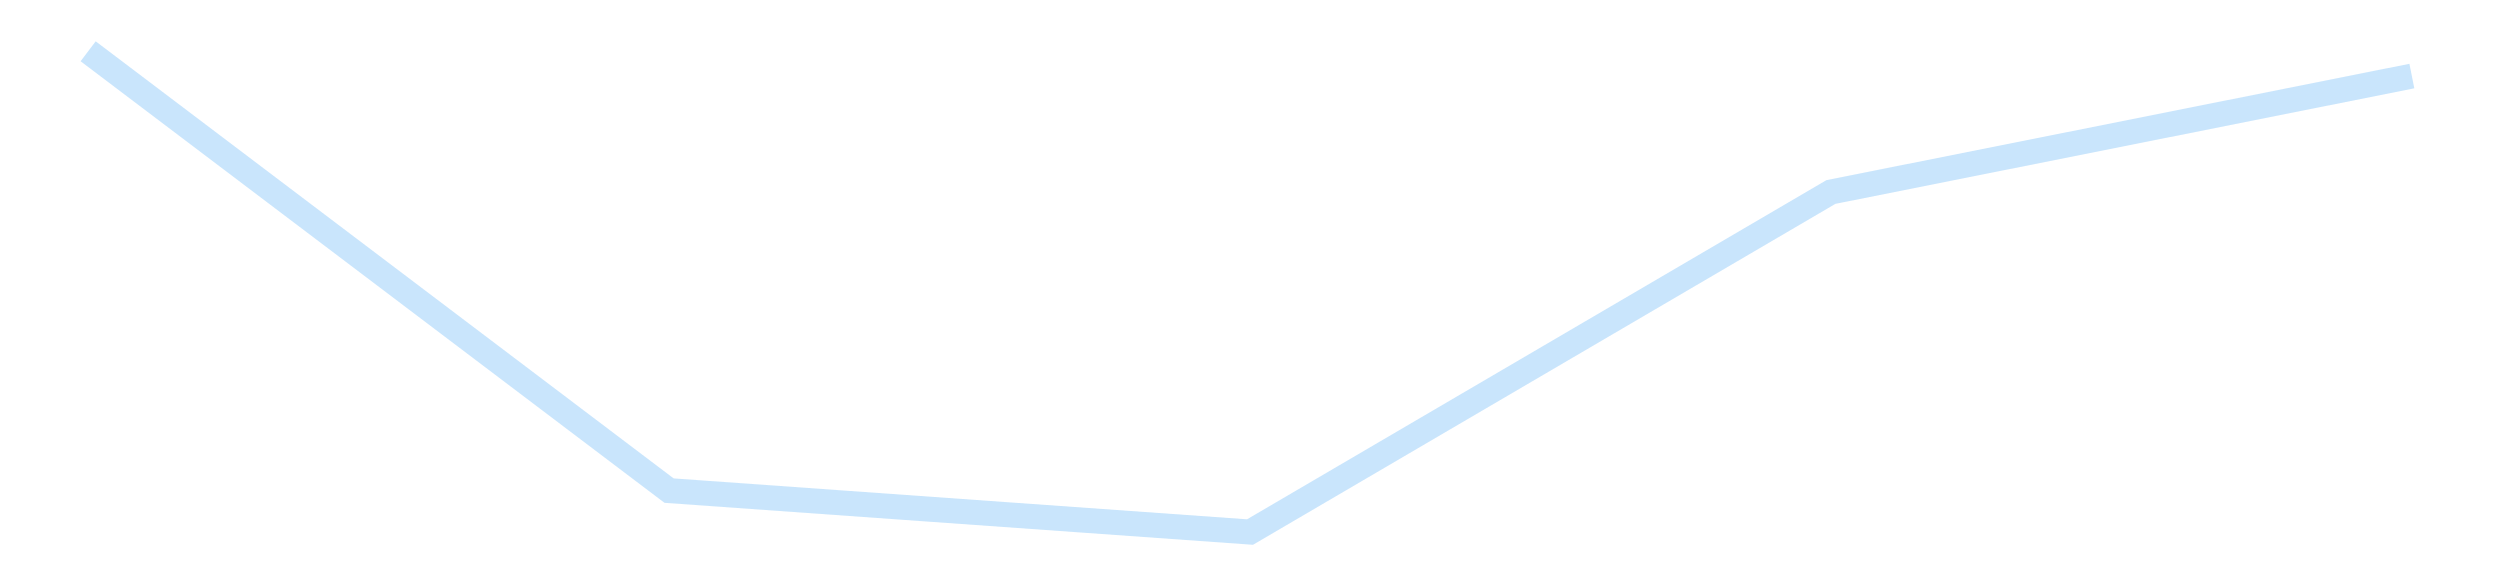 <?xml version='1.0' encoding='utf-8'?>
<svg xmlns="http://www.w3.org/2000/svg" xmlns:xlink="http://www.w3.org/1999/xlink" id="chart-f3893261-bfe2-49f2-9512-2d7ff028bf08" class="pygal-chart pygal-sparkline" viewBox="0 0 300 70" width="300" height="70"><!--Generated with pygal 3.0.4 (lxml) ©Kozea 2012-2016 on 2025-11-03--><!--http://pygal.org--><!--http://github.com/Kozea/pygal--><defs><style type="text/css">#chart-f3893261-bfe2-49f2-9512-2d7ff028bf08{-webkit-user-select:none;-webkit-font-smoothing:antialiased;font-family:Consolas,"Liberation Mono",Menlo,Courier,monospace}#chart-f3893261-bfe2-49f2-9512-2d7ff028bf08 .title{font-family:Consolas,"Liberation Mono",Menlo,Courier,monospace;font-size:16px}#chart-f3893261-bfe2-49f2-9512-2d7ff028bf08 .legends .legend text{font-family:Consolas,"Liberation Mono",Menlo,Courier,monospace;font-size:14px}#chart-f3893261-bfe2-49f2-9512-2d7ff028bf08 .axis text{font-family:Consolas,"Liberation Mono",Menlo,Courier,monospace;font-size:10px}#chart-f3893261-bfe2-49f2-9512-2d7ff028bf08 .axis text.major{font-family:Consolas,"Liberation Mono",Menlo,Courier,monospace;font-size:10px}#chart-f3893261-bfe2-49f2-9512-2d7ff028bf08 .text-overlay text.value{font-family:Consolas,"Liberation Mono",Menlo,Courier,monospace;font-size:16px}#chart-f3893261-bfe2-49f2-9512-2d7ff028bf08 .text-overlay text.label{font-family:Consolas,"Liberation Mono",Menlo,Courier,monospace;font-size:10px}#chart-f3893261-bfe2-49f2-9512-2d7ff028bf08 .tooltip{font-family:Consolas,"Liberation Mono",Menlo,Courier,monospace;font-size:14px}#chart-f3893261-bfe2-49f2-9512-2d7ff028bf08 text.no_data{font-family:Consolas,"Liberation Mono",Menlo,Courier,monospace;font-size:64px}
#chart-f3893261-bfe2-49f2-9512-2d7ff028bf08{background-color:transparent}#chart-f3893261-bfe2-49f2-9512-2d7ff028bf08 path,#chart-f3893261-bfe2-49f2-9512-2d7ff028bf08 line,#chart-f3893261-bfe2-49f2-9512-2d7ff028bf08 rect,#chart-f3893261-bfe2-49f2-9512-2d7ff028bf08 circle{-webkit-transition:150ms;-moz-transition:150ms;transition:150ms}#chart-f3893261-bfe2-49f2-9512-2d7ff028bf08 .graph &gt; .background{fill:transparent}#chart-f3893261-bfe2-49f2-9512-2d7ff028bf08 .plot &gt; .background{fill:transparent}#chart-f3893261-bfe2-49f2-9512-2d7ff028bf08 .graph{fill:rgba(0,0,0,.87)}#chart-f3893261-bfe2-49f2-9512-2d7ff028bf08 text.no_data{fill:rgba(0,0,0,1)}#chart-f3893261-bfe2-49f2-9512-2d7ff028bf08 .title{fill:rgba(0,0,0,1)}#chart-f3893261-bfe2-49f2-9512-2d7ff028bf08 .legends .legend text{fill:rgba(0,0,0,.87)}#chart-f3893261-bfe2-49f2-9512-2d7ff028bf08 .legends .legend:hover text{fill:rgba(0,0,0,1)}#chart-f3893261-bfe2-49f2-9512-2d7ff028bf08 .axis .line{stroke:rgba(0,0,0,1)}#chart-f3893261-bfe2-49f2-9512-2d7ff028bf08 .axis .guide.line{stroke:rgba(0,0,0,.54)}#chart-f3893261-bfe2-49f2-9512-2d7ff028bf08 .axis .major.line{stroke:rgba(0,0,0,.87)}#chart-f3893261-bfe2-49f2-9512-2d7ff028bf08 .axis text.major{fill:rgba(0,0,0,1)}#chart-f3893261-bfe2-49f2-9512-2d7ff028bf08 .axis.y .guides:hover .guide.line,#chart-f3893261-bfe2-49f2-9512-2d7ff028bf08 .line-graph .axis.x .guides:hover .guide.line,#chart-f3893261-bfe2-49f2-9512-2d7ff028bf08 .stackedline-graph .axis.x .guides:hover .guide.line,#chart-f3893261-bfe2-49f2-9512-2d7ff028bf08 .xy-graph .axis.x .guides:hover .guide.line{stroke:rgba(0,0,0,1)}#chart-f3893261-bfe2-49f2-9512-2d7ff028bf08 .axis .guides:hover text{fill:rgba(0,0,0,1)}#chart-f3893261-bfe2-49f2-9512-2d7ff028bf08 .reactive{fill-opacity:.7;stroke-opacity:.8;stroke-width:3}#chart-f3893261-bfe2-49f2-9512-2d7ff028bf08 .ci{stroke:rgba(0,0,0,.87)}#chart-f3893261-bfe2-49f2-9512-2d7ff028bf08 .reactive.active,#chart-f3893261-bfe2-49f2-9512-2d7ff028bf08 .active .reactive{fill-opacity:.8;stroke-opacity:.9;stroke-width:4}#chart-f3893261-bfe2-49f2-9512-2d7ff028bf08 .ci .reactive.active{stroke-width:1.5}#chart-f3893261-bfe2-49f2-9512-2d7ff028bf08 .series text{fill:rgba(0,0,0,1)}#chart-f3893261-bfe2-49f2-9512-2d7ff028bf08 .tooltip rect{fill:transparent;stroke:rgba(0,0,0,1);-webkit-transition:opacity 150ms;-moz-transition:opacity 150ms;transition:opacity 150ms}#chart-f3893261-bfe2-49f2-9512-2d7ff028bf08 .tooltip .label{fill:rgba(0,0,0,.87)}#chart-f3893261-bfe2-49f2-9512-2d7ff028bf08 .tooltip .label{fill:rgba(0,0,0,.87)}#chart-f3893261-bfe2-49f2-9512-2d7ff028bf08 .tooltip .legend{font-size:.8em;fill:rgba(0,0,0,.54)}#chart-f3893261-bfe2-49f2-9512-2d7ff028bf08 .tooltip .x_label{font-size:.6em;fill:rgba(0,0,0,1)}#chart-f3893261-bfe2-49f2-9512-2d7ff028bf08 .tooltip .xlink{font-size:.5em;text-decoration:underline}#chart-f3893261-bfe2-49f2-9512-2d7ff028bf08 .tooltip .value{font-size:1.5em}#chart-f3893261-bfe2-49f2-9512-2d7ff028bf08 .bound{font-size:.5em}#chart-f3893261-bfe2-49f2-9512-2d7ff028bf08 .max-value{font-size:.75em;fill:rgba(0,0,0,.54)}#chart-f3893261-bfe2-49f2-9512-2d7ff028bf08 .map-element{fill:transparent;stroke:rgba(0,0,0,.54) !important}#chart-f3893261-bfe2-49f2-9512-2d7ff028bf08 .map-element .reactive{fill-opacity:inherit;stroke-opacity:inherit}#chart-f3893261-bfe2-49f2-9512-2d7ff028bf08 .color-0,#chart-f3893261-bfe2-49f2-9512-2d7ff028bf08 .color-0 a:visited{stroke:#bbdefb;fill:#bbdefb}#chart-f3893261-bfe2-49f2-9512-2d7ff028bf08 .text-overlay .color-0 text{fill:black}
#chart-f3893261-bfe2-49f2-9512-2d7ff028bf08 text.no_data{text-anchor:middle}#chart-f3893261-bfe2-49f2-9512-2d7ff028bf08 .guide.line{fill:none}#chart-f3893261-bfe2-49f2-9512-2d7ff028bf08 .centered{text-anchor:middle}#chart-f3893261-bfe2-49f2-9512-2d7ff028bf08 .title{text-anchor:middle}#chart-f3893261-bfe2-49f2-9512-2d7ff028bf08 .legends .legend text{fill-opacity:1}#chart-f3893261-bfe2-49f2-9512-2d7ff028bf08 .axis.x text{text-anchor:middle}#chart-f3893261-bfe2-49f2-9512-2d7ff028bf08 .axis.x:not(.web) text[transform]{text-anchor:start}#chart-f3893261-bfe2-49f2-9512-2d7ff028bf08 .axis.x:not(.web) text[transform].backwards{text-anchor:end}#chart-f3893261-bfe2-49f2-9512-2d7ff028bf08 .axis.y text{text-anchor:end}#chart-f3893261-bfe2-49f2-9512-2d7ff028bf08 .axis.y text[transform].backwards{text-anchor:start}#chart-f3893261-bfe2-49f2-9512-2d7ff028bf08 .axis.y2 text{text-anchor:start}#chart-f3893261-bfe2-49f2-9512-2d7ff028bf08 .axis.y2 text[transform].backwards{text-anchor:end}#chart-f3893261-bfe2-49f2-9512-2d7ff028bf08 .axis .guide.line{stroke-dasharray:4,4;stroke:black}#chart-f3893261-bfe2-49f2-9512-2d7ff028bf08 .axis .major.guide.line{stroke-dasharray:6,6;stroke:black}#chart-f3893261-bfe2-49f2-9512-2d7ff028bf08 .horizontal .axis.y .guide.line,#chart-f3893261-bfe2-49f2-9512-2d7ff028bf08 .horizontal .axis.y2 .guide.line,#chart-f3893261-bfe2-49f2-9512-2d7ff028bf08 .vertical .axis.x .guide.line{opacity:0}#chart-f3893261-bfe2-49f2-9512-2d7ff028bf08 .horizontal .axis.always_show .guide.line,#chart-f3893261-bfe2-49f2-9512-2d7ff028bf08 .vertical .axis.always_show .guide.line{opacity:1 !important}#chart-f3893261-bfe2-49f2-9512-2d7ff028bf08 .axis.y .guides:hover .guide.line,#chart-f3893261-bfe2-49f2-9512-2d7ff028bf08 .axis.y2 .guides:hover .guide.line,#chart-f3893261-bfe2-49f2-9512-2d7ff028bf08 .axis.x .guides:hover .guide.line{opacity:1}#chart-f3893261-bfe2-49f2-9512-2d7ff028bf08 .axis .guides:hover text{opacity:1}#chart-f3893261-bfe2-49f2-9512-2d7ff028bf08 .nofill{fill:none}#chart-f3893261-bfe2-49f2-9512-2d7ff028bf08 .subtle-fill{fill-opacity:.2}#chart-f3893261-bfe2-49f2-9512-2d7ff028bf08 .dot{stroke-width:1px;fill-opacity:1;stroke-opacity:1}#chart-f3893261-bfe2-49f2-9512-2d7ff028bf08 .dot.active{stroke-width:5px}#chart-f3893261-bfe2-49f2-9512-2d7ff028bf08 .dot.negative{fill:transparent}#chart-f3893261-bfe2-49f2-9512-2d7ff028bf08 text,#chart-f3893261-bfe2-49f2-9512-2d7ff028bf08 tspan{stroke:none !important}#chart-f3893261-bfe2-49f2-9512-2d7ff028bf08 .series text.active{opacity:1}#chart-f3893261-bfe2-49f2-9512-2d7ff028bf08 .tooltip rect{fill-opacity:.95;stroke-width:.5}#chart-f3893261-bfe2-49f2-9512-2d7ff028bf08 .tooltip text{fill-opacity:1}#chart-f3893261-bfe2-49f2-9512-2d7ff028bf08 .showable{visibility:hidden}#chart-f3893261-bfe2-49f2-9512-2d7ff028bf08 .showable.shown{visibility:visible}#chart-f3893261-bfe2-49f2-9512-2d7ff028bf08 .gauge-background{fill:rgba(229,229,229,1);stroke:none}#chart-f3893261-bfe2-49f2-9512-2d7ff028bf08 .bg-lines{stroke:transparent;stroke-width:2px}</style><script type="text/javascript">window.pygal = window.pygal || {};window.pygal.config = window.pygal.config || {};window.pygal.config['f3893261-bfe2-49f2-9512-2d7ff028bf08'] = {"allow_interruptions": false, "box_mode": "extremes", "classes": ["pygal-chart", "pygal-sparkline"], "css": ["file://style.css", "file://graph.css"], "defs": [], "disable_xml_declaration": false, "dots_size": 2.5, "dynamic_print_values": false, "explicit_size": true, "fill": false, "force_uri_protocol": "https", "formatter": null, "half_pie": false, "height": 70, "include_x_axis": false, "inner_radius": 0, "interpolate": null, "interpolation_parameters": {}, "interpolation_precision": 250, "inverse_y_axis": false, "js": [], "legend_at_bottom": false, "legend_at_bottom_columns": null, "legend_box_size": 12, "logarithmic": false, "margin": 5, "margin_bottom": null, "margin_left": null, "margin_right": null, "margin_top": null, "max_scale": 2, "min_scale": 1, "missing_value_fill_truncation": "x", "no_data_text": "", "no_prefix": false, "order_min": null, "pretty_print": false, "print_labels": false, "print_values": false, "print_values_position": "center", "print_zeroes": true, "range": null, "rounded_bars": null, "secondary_range": null, "show_dots": false, "show_legend": false, "show_minor_x_labels": true, "show_minor_y_labels": true, "show_only_major_dots": false, "show_x_guides": false, "show_x_labels": false, "show_y_guides": true, "show_y_labels": false, "spacing": 0, "stack_from_top": false, "strict": false, "stroke": true, "stroke_style": null, "style": {"background": "transparent", "ci_colors": [], "colors": ["#bbdefb"], "dot_opacity": "1", "font_family": "Consolas, \"Liberation Mono\", Menlo, Courier, monospace", "foreground": "rgba(0, 0, 0, .87)", "foreground_strong": "rgba(0, 0, 0, 1)", "foreground_subtle": "rgba(0, 0, 0, .54)", "guide_stroke_color": "black", "guide_stroke_dasharray": "4,4", "label_font_family": "Consolas, \"Liberation Mono\", Menlo, Courier, monospace", "label_font_size": 10, "legend_font_family": "Consolas, \"Liberation Mono\", Menlo, Courier, monospace", "legend_font_size": 14, "major_guide_stroke_color": "black", "major_guide_stroke_dasharray": "6,6", "major_label_font_family": "Consolas, \"Liberation Mono\", Menlo, Courier, monospace", "major_label_font_size": 10, "no_data_font_family": "Consolas, \"Liberation Mono\", Menlo, Courier, monospace", "no_data_font_size": 64, "opacity": ".7", "opacity_hover": ".8", "plot_background": "transparent", "stroke_opacity": ".8", "stroke_opacity_hover": ".9", "stroke_width": 3, "stroke_width_hover": "4", "title_font_family": "Consolas, \"Liberation Mono\", Menlo, Courier, monospace", "title_font_size": 16, "tooltip_font_family": "Consolas, \"Liberation Mono\", Menlo, Courier, monospace", "tooltip_font_size": 14, "transition": "150ms", "value_background": "rgba(229, 229, 229, 1)", "value_colors": [], "value_font_family": "Consolas, \"Liberation Mono\", Menlo, Courier, monospace", "value_font_size": 16, "value_label_font_family": "Consolas, \"Liberation Mono\", Menlo, Courier, monospace", "value_label_font_size": 10}, "title": null, "tooltip_border_radius": 0, "tooltip_fancy_mode": true, "truncate_label": null, "truncate_legend": null, "width": 300, "x_label_rotation": 0, "x_labels": null, "x_labels_major": null, "x_labels_major_count": null, "x_labels_major_every": null, "x_title": null, "xrange": null, "y_label_rotation": 0, "y_labels": null, "y_labels_major": null, "y_labels_major_count": null, "y_labels_major_every": null, "y_title": null, "zero": 0, "legends": [""]}</script></defs><title>Pygal</title><g class="graph line-graph vertical"><rect x="0" y="0" width="300" height="70" class="background"/><g transform="translate(5, 5)" class="plot"><rect x="0" y="0" width="290" height="60" class="background"/><g class="series serie-0 color-0"><path d="M5.577 1.154 L75.288 53.873 145 58.846 214.712 18.039 284.423 4.126" class="line reactive nofill"/></g></g><g class="titles"/><g transform="translate(5, 5)" class="plot overlay"><g class="series serie-0 color-0"/></g><g transform="translate(5, 5)" class="plot text-overlay"><g class="series serie-0 color-0"/></g><g transform="translate(5, 5)" class="plot tooltip-overlay"><g transform="translate(0 0)" style="opacity: 0" class="tooltip"><rect rx="0" ry="0" width="0" height="0" class="tooltip-box"/><g class="text"/></g></g></g></svg>